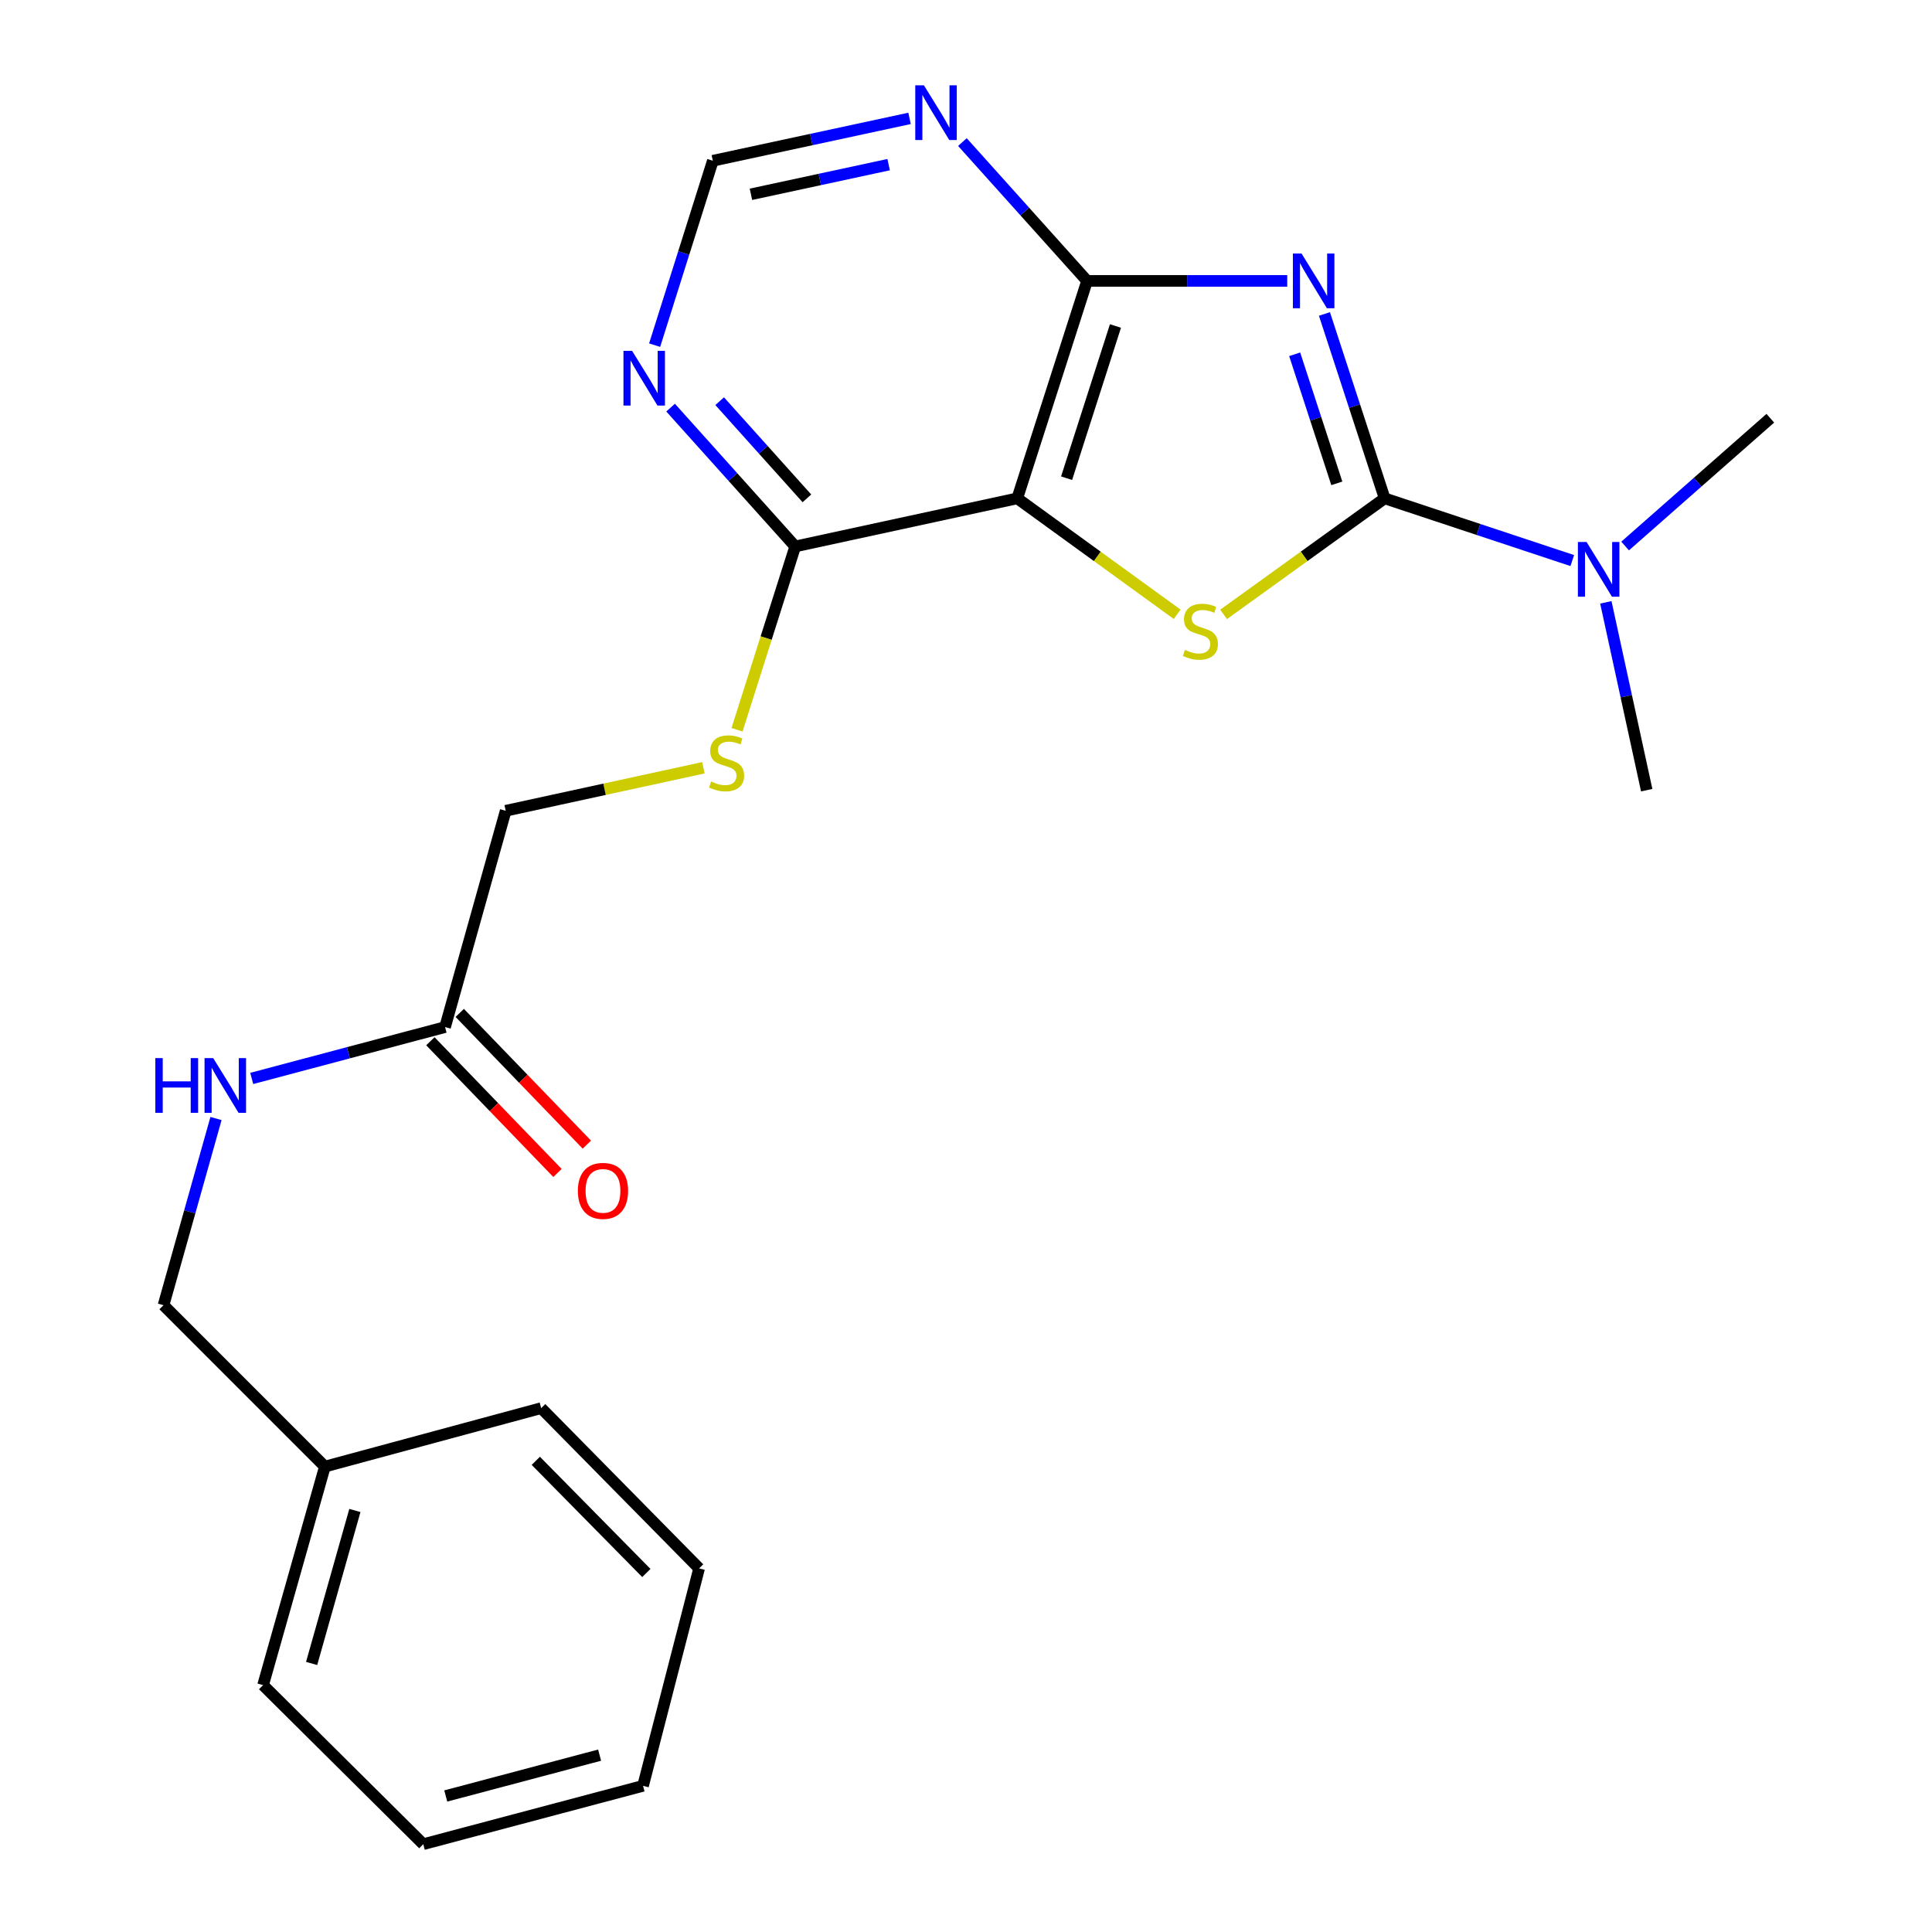 <?xml version='1.0' encoding='iso-8859-1'?>
<svg version='1.1' baseProfile='full'
              xmlns='http://www.w3.org/2000/svg'
                      xmlns:rdkit='http://www.rdkit.org/xml'
                      xmlns:xlink='http://www.w3.org/1999/xlink'
                  xml:space='preserve'
width='1000px' height='1000px' viewBox='0 0 1000 1000'>
<!-- END OF HEADER -->
<rect style='opacity:1.0;fill:#FFFFFF;stroke:none' width='1000' height='1000' x='0' y='0'> </rect>
<path class='bond-0' d='M 685.531,162.508 L 701.111,210.226' style='fill:none;fill-rule:evenodd;stroke:#0000FF;stroke-width:6px;stroke-linecap:butt;stroke-linejoin:miter;stroke-opacity:1' />
<path class='bond-0' d='M 701.111,210.226 L 716.69,257.944' style='fill:none;fill-rule:evenodd;stroke:#000000;stroke-width:6px;stroke-linecap:butt;stroke-linejoin:miter;stroke-opacity:1' />
<path class='bond-0' d='M 670.122,183.38 L 681.028,216.783' style='fill:none;fill-rule:evenodd;stroke:#0000FF;stroke-width:6px;stroke-linecap:butt;stroke-linejoin:miter;stroke-opacity:1' />
<path class='bond-0' d='M 681.028,216.783 L 691.933,250.185' style='fill:none;fill-rule:evenodd;stroke:#000000;stroke-width:6px;stroke-linecap:butt;stroke-linejoin:miter;stroke-opacity:1' />
<path class='bond-3' d='M 666.27,145.388 L 614.469,145.388' style='fill:none;fill-rule:evenodd;stroke:#0000FF;stroke-width:6px;stroke-linecap:butt;stroke-linejoin:miter;stroke-opacity:1' />
<path class='bond-3' d='M 614.469,145.388 L 562.668,145.388' style='fill:none;fill-rule:evenodd;stroke:#000000;stroke-width:6px;stroke-linecap:butt;stroke-linejoin:miter;stroke-opacity:1' />
<path class='bond-1' d='M 716.69,257.944 L 675.013,287.973' style='fill:none;fill-rule:evenodd;stroke:#000000;stroke-width:6px;stroke-linecap:butt;stroke-linejoin:miter;stroke-opacity:1' />
<path class='bond-1' d='M 675.013,287.973 L 633.336,318.003' style='fill:none;fill-rule:evenodd;stroke:#CCCC00;stroke-width:6px;stroke-linecap:butt;stroke-linejoin:miter;stroke-opacity:1' />
<path class='bond-7' d='M 716.69,257.944 L 765.247,274.047' style='fill:none;fill-rule:evenodd;stroke:#000000;stroke-width:6px;stroke-linecap:butt;stroke-linejoin:miter;stroke-opacity:1' />
<path class='bond-7' d='M 765.247,274.047 L 813.804,290.151' style='fill:none;fill-rule:evenodd;stroke:#0000FF;stroke-width:6px;stroke-linecap:butt;stroke-linejoin:miter;stroke-opacity:1' />
<path class='bond-23' d='M 609.31,317.958 L 567.92,287.951' style='fill:none;fill-rule:evenodd;stroke:#CCCC00;stroke-width:6px;stroke-linecap:butt;stroke-linejoin:miter;stroke-opacity:1' />
<path class='bond-23' d='M 567.92,287.951 L 526.531,257.944' style='fill:none;fill-rule:evenodd;stroke:#000000;stroke-width:6px;stroke-linecap:butt;stroke-linejoin:miter;stroke-opacity:1' />
<path class='bond-2' d='M 526.531,257.944 L 562.668,145.388' style='fill:none;fill-rule:evenodd;stroke:#000000;stroke-width:6px;stroke-linecap:butt;stroke-linejoin:miter;stroke-opacity:1' />
<path class='bond-2' d='M 552.066,247.519 L 577.362,168.73' style='fill:none;fill-rule:evenodd;stroke:#000000;stroke-width:6px;stroke-linecap:butt;stroke-linejoin:miter;stroke-opacity:1' />
<path class='bond-4' d='M 526.531,257.944 L 411.604,282.838' style='fill:none;fill-rule:evenodd;stroke:#000000;stroke-width:6px;stroke-linecap:butt;stroke-linejoin:miter;stroke-opacity:1' />
<path class='bond-5' d='M 562.668,145.388 L 530.406,109.465' style='fill:none;fill-rule:evenodd;stroke:#000000;stroke-width:6px;stroke-linecap:butt;stroke-linejoin:miter;stroke-opacity:1' />
<path class='bond-5' d='M 530.406,109.465 L 498.143,73.541' style='fill:none;fill-rule:evenodd;stroke:#0000FF;stroke-width:6px;stroke-linecap:butt;stroke-linejoin:miter;stroke-opacity:1' />
<path class='bond-8' d='M 411.604,282.838 L 396.547,330.282' style='fill:none;fill-rule:evenodd;stroke:#000000;stroke-width:6px;stroke-linecap:butt;stroke-linejoin:miter;stroke-opacity:1' />
<path class='bond-8' d='M 396.547,330.282 L 381.49,377.727' style='fill:none;fill-rule:evenodd;stroke:#CCCC00;stroke-width:6px;stroke-linecap:butt;stroke-linejoin:miter;stroke-opacity:1' />
<path class='bond-24' d='M 411.604,282.838 L 379.353,246.911' style='fill:none;fill-rule:evenodd;stroke:#000000;stroke-width:6px;stroke-linecap:butt;stroke-linejoin:miter;stroke-opacity:1' />
<path class='bond-24' d='M 379.353,246.911 L 347.102,210.985' style='fill:none;fill-rule:evenodd;stroke:#0000FF;stroke-width:6px;stroke-linecap:butt;stroke-linejoin:miter;stroke-opacity:1' />
<path class='bond-24' d='M 417.65,257.947 L 395.074,232.799' style='fill:none;fill-rule:evenodd;stroke:#000000;stroke-width:6px;stroke-linecap:butt;stroke-linejoin:miter;stroke-opacity:1' />
<path class='bond-24' d='M 395.074,232.799 L 372.499,207.65' style='fill:none;fill-rule:evenodd;stroke:#0000FF;stroke-width:6px;stroke-linecap:butt;stroke-linejoin:miter;stroke-opacity:1' />
<path class='bond-9' d='M 470.784,61.275 L 419.874,72.241' style='fill:none;fill-rule:evenodd;stroke:#0000FF;stroke-width:6px;stroke-linecap:butt;stroke-linejoin:miter;stroke-opacity:1' />
<path class='bond-9' d='M 419.874,72.241 L 368.964,83.207' style='fill:none;fill-rule:evenodd;stroke:#000000;stroke-width:6px;stroke-linecap:butt;stroke-linejoin:miter;stroke-opacity:1' />
<path class='bond-9' d='M 459.959,85.217 L 424.323,92.893' style='fill:none;fill-rule:evenodd;stroke:#0000FF;stroke-width:6px;stroke-linecap:butt;stroke-linejoin:miter;stroke-opacity:1' />
<path class='bond-9' d='M 424.323,92.893 L 388.686,100.569' style='fill:none;fill-rule:evenodd;stroke:#000000;stroke-width:6px;stroke-linecap:butt;stroke-linejoin:miter;stroke-opacity:1' />
<path class='bond-6' d='M 338.838,178.652 L 353.901,130.929' style='fill:none;fill-rule:evenodd;stroke:#0000FF;stroke-width:6px;stroke-linecap:butt;stroke-linejoin:miter;stroke-opacity:1' />
<path class='bond-6' d='M 353.901,130.929 L 368.964,83.207' style='fill:none;fill-rule:evenodd;stroke:#000000;stroke-width:6px;stroke-linecap:butt;stroke-linejoin:miter;stroke-opacity:1' />
<path class='bond-16' d='M 841.161,282.622 L 878.735,249.55' style='fill:none;fill-rule:evenodd;stroke:#0000FF;stroke-width:6px;stroke-linecap:butt;stroke-linejoin:miter;stroke-opacity:1' />
<path class='bond-16' d='M 878.735,249.55 L 916.309,216.478' style='fill:none;fill-rule:evenodd;stroke:#000000;stroke-width:6px;stroke-linecap:butt;stroke-linejoin:miter;stroke-opacity:1' />
<path class='bond-17' d='M 831.179,311.765 L 841.755,360.381' style='fill:none;fill-rule:evenodd;stroke:#0000FF;stroke-width:6px;stroke-linecap:butt;stroke-linejoin:miter;stroke-opacity:1' />
<path class='bond-17' d='M 841.755,360.381 L 852.332,408.996' style='fill:none;fill-rule:evenodd;stroke:#000000;stroke-width:6px;stroke-linecap:butt;stroke-linejoin:miter;stroke-opacity:1' />
<path class='bond-13' d='M 364.072,397.395 L 312.91,408.524' style='fill:none;fill-rule:evenodd;stroke:#CCCC00;stroke-width:6px;stroke-linecap:butt;stroke-linejoin:miter;stroke-opacity:1' />
<path class='bond-13' d='M 312.91,408.524 L 261.749,419.653' style='fill:none;fill-rule:evenodd;stroke:#000000;stroke-width:6px;stroke-linecap:butt;stroke-linejoin:miter;stroke-opacity:1' />
<path class='bond-10' d='M 230.365,531.61 L 261.749,419.653' style='fill:none;fill-rule:evenodd;stroke:#000000;stroke-width:6px;stroke-linecap:butt;stroke-linejoin:miter;stroke-opacity:1' />
<path class='bond-11' d='M 230.365,531.61 L 180.329,544.904' style='fill:none;fill-rule:evenodd;stroke:#000000;stroke-width:6px;stroke-linecap:butt;stroke-linejoin:miter;stroke-opacity:1' />
<path class='bond-11' d='M 180.329,544.904 L 130.294,558.198' style='fill:none;fill-rule:evenodd;stroke:#0000FF;stroke-width:6px;stroke-linecap:butt;stroke-linejoin:miter;stroke-opacity:1' />
<path class='bond-12' d='M 222.763,538.945 L 255.659,573.037' style='fill:none;fill-rule:evenodd;stroke:#000000;stroke-width:6px;stroke-linecap:butt;stroke-linejoin:miter;stroke-opacity:1' />
<path class='bond-12' d='M 255.659,573.037 L 288.556,607.128' style='fill:none;fill-rule:evenodd;stroke:#FF0000;stroke-width:6px;stroke-linecap:butt;stroke-linejoin:miter;stroke-opacity:1' />
<path class='bond-12' d='M 237.966,524.276 L 270.862,558.367' style='fill:none;fill-rule:evenodd;stroke:#000000;stroke-width:6px;stroke-linecap:butt;stroke-linejoin:miter;stroke-opacity:1' />
<path class='bond-12' d='M 270.862,558.367 L 303.758,592.458' style='fill:none;fill-rule:evenodd;stroke:#FF0000;stroke-width:6px;stroke-linecap:butt;stroke-linejoin:miter;stroke-opacity:1' />
<path class='bond-14' d='M 111.801,578.946 L 98.221,627.26' style='fill:none;fill-rule:evenodd;stroke:#0000FF;stroke-width:6px;stroke-linecap:butt;stroke-linejoin:miter;stroke-opacity:1' />
<path class='bond-14' d='M 98.221,627.26 L 84.641,675.574' style='fill:none;fill-rule:evenodd;stroke:#000000;stroke-width:6px;stroke-linecap:butt;stroke-linejoin:miter;stroke-opacity:1' />
<path class='bond-15' d='M 84.641,675.574 L 168.16,759.105' style='fill:none;fill-rule:evenodd;stroke:#000000;stroke-width:6px;stroke-linecap:butt;stroke-linejoin:miter;stroke-opacity:1' />
<path class='bond-18' d='M 168.16,759.105 L 136.165,872.224' style='fill:none;fill-rule:evenodd;stroke:#000000;stroke-width:6px;stroke-linecap:butt;stroke-linejoin:miter;stroke-opacity:1' />
<path class='bond-18' d='M 183.689,781.822 L 161.293,861.006' style='fill:none;fill-rule:evenodd;stroke:#000000;stroke-width:6px;stroke-linecap:butt;stroke-linejoin:miter;stroke-opacity:1' />
<path class='bond-19' d='M 168.16,759.105 L 280.117,728.847' style='fill:none;fill-rule:evenodd;stroke:#000000;stroke-width:6px;stroke-linecap:butt;stroke-linejoin:miter;stroke-opacity:1' />
<path class='bond-21' d='M 136.165,872.224 L 219.086,954.545' style='fill:none;fill-rule:evenodd;stroke:#000000;stroke-width:6px;stroke-linecap:butt;stroke-linejoin:miter;stroke-opacity:1' />
<path class='bond-20' d='M 280.117,728.847 L 361.863,811.791' style='fill:none;fill-rule:evenodd;stroke:#000000;stroke-width:6px;stroke-linecap:butt;stroke-linejoin:miter;stroke-opacity:1' />
<path class='bond-20' d='M 277.332,756.118 L 334.555,814.179' style='fill:none;fill-rule:evenodd;stroke:#000000;stroke-width:6px;stroke-linecap:butt;stroke-linejoin:miter;stroke-opacity:1' />
<path class='bond-22' d='M 361.863,811.791 L 332.838,924.347' style='fill:none;fill-rule:evenodd;stroke:#000000;stroke-width:6px;stroke-linecap:butt;stroke-linejoin:miter;stroke-opacity:1' />
<path class='bond-25' d='M 219.086,954.545 L 332.838,924.347' style='fill:none;fill-rule:evenodd;stroke:#000000;stroke-width:6px;stroke-linecap:butt;stroke-linejoin:miter;stroke-opacity:1' />
<path class='bond-25' d='M 230.728,929.597 L 310.355,908.458' style='fill:none;fill-rule:evenodd;stroke:#000000;stroke-width:6px;stroke-linecap:butt;stroke-linejoin:miter;stroke-opacity:1' />
<path  class='atom-0' d='M 673.682 131.228
L 682.962 146.228
Q 683.882 147.708, 685.362 150.388
Q 686.842 153.068, 686.922 153.228
L 686.922 131.228
L 690.682 131.228
L 690.682 159.548
L 686.802 159.548
L 676.842 143.148
Q 675.682 141.228, 674.442 139.028
Q 673.242 136.828, 672.882 136.148
L 672.882 159.548
L 669.202 159.548
L 669.202 131.228
L 673.682 131.228
' fill='#0000FF'/>
<path  class='atom-2' d='M 613.317 336.383
Q 613.637 336.503, 614.957 337.063
Q 616.277 337.623, 617.717 337.983
Q 619.197 338.303, 620.637 338.303
Q 623.317 338.303, 624.877 337.023
Q 626.437 335.703, 626.437 333.423
Q 626.437 331.863, 625.637 330.903
Q 624.877 329.943, 623.677 329.423
Q 622.477 328.903, 620.477 328.303
Q 617.957 327.543, 616.437 326.823
Q 614.957 326.103, 613.877 324.583
Q 612.837 323.063, 612.837 320.503
Q 612.837 316.943, 615.237 314.743
Q 617.677 312.543, 622.477 312.543
Q 625.757 312.543, 629.477 314.103
L 628.557 317.183
Q 625.157 315.783, 622.597 315.783
Q 619.837 315.783, 618.317 316.943
Q 616.797 318.063, 616.837 320.023
Q 616.837 321.543, 617.597 322.463
Q 618.397 323.383, 619.517 323.903
Q 620.677 324.423, 622.597 325.023
Q 625.157 325.823, 626.677 326.623
Q 628.197 327.423, 629.277 329.063
Q 630.397 330.663, 630.397 333.423
Q 630.397 337.343, 627.757 339.463
Q 625.157 341.543, 620.797 341.543
Q 618.277 341.543, 616.357 340.983
Q 614.477 340.463, 612.237 339.543
L 613.317 336.383
' fill='#CCCC00'/>
<path  class='atom-6' d='M 478.218 44.165
L 487.498 59.165
Q 488.418 60.645, 489.898 63.325
Q 491.378 66.005, 491.458 66.165
L 491.458 44.165
L 495.218 44.165
L 495.218 72.485
L 491.338 72.485
L 481.378 56.085
Q 480.218 54.165, 478.978 51.965
Q 477.778 49.765, 477.418 49.085
L 477.418 72.485
L 473.738 72.485
L 473.738 44.165
L 478.218 44.165
' fill='#0000FF'/>
<path  class='atom-7' d='M 327.177 181.602
L 336.457 196.602
Q 337.377 198.082, 338.857 200.762
Q 340.337 203.442, 340.417 203.602
L 340.417 181.602
L 344.177 181.602
L 344.177 209.922
L 340.297 209.922
L 330.337 193.522
Q 329.177 191.602, 327.937 189.402
Q 326.737 187.202, 326.377 186.522
L 326.377 209.922
L 322.697 209.922
L 322.697 181.602
L 327.177 181.602
' fill='#0000FF'/>
<path  class='atom-8' d='M 821.202 280.52
L 830.482 295.52
Q 831.402 297, 832.882 299.68
Q 834.362 302.36, 834.442 302.52
L 834.442 280.52
L 838.202 280.52
L 838.202 308.84
L 834.322 308.84
L 824.362 292.44
Q 823.202 290.52, 821.962 288.32
Q 820.762 286.12, 820.402 285.44
L 820.402 308.84
L 816.722 308.84
L 816.722 280.52
L 821.202 280.52
' fill='#0000FF'/>
<path  class='atom-9' d='M 368.077 404.503
Q 368.397 404.623, 369.717 405.183
Q 371.037 405.743, 372.477 406.103
Q 373.957 406.423, 375.397 406.423
Q 378.077 406.423, 379.637 405.143
Q 381.197 403.823, 381.197 401.543
Q 381.197 399.983, 380.397 399.023
Q 379.637 398.063, 378.437 397.543
Q 377.237 397.023, 375.237 396.423
Q 372.717 395.663, 371.197 394.943
Q 369.717 394.223, 368.637 392.703
Q 367.597 391.183, 367.597 388.623
Q 367.597 385.063, 369.997 382.863
Q 372.437 380.663, 377.237 380.663
Q 380.517 380.663, 384.237 382.223
L 383.317 385.303
Q 379.917 383.903, 377.357 383.903
Q 374.597 383.903, 373.077 385.063
Q 371.557 386.183, 371.597 388.143
Q 371.597 389.663, 372.357 390.583
Q 373.157 391.503, 374.277 392.023
Q 375.437 392.543, 377.357 393.143
Q 379.917 393.943, 381.437 394.743
Q 382.957 395.543, 384.037 397.183
Q 385.157 398.783, 385.157 401.543
Q 385.157 405.463, 382.517 407.583
Q 379.917 409.663, 375.557 409.663
Q 373.037 409.663, 371.117 409.103
Q 369.237 408.583, 366.997 407.663
L 368.077 404.503
' fill='#CCCC00'/>
<path  class='atom-12' d='M 80.392 547.673
L 84.232 547.673
L 84.232 559.713
L 98.712 559.713
L 98.712 547.673
L 102.552 547.673
L 102.552 575.993
L 98.712 575.993
L 98.712 562.913
L 84.232 562.913
L 84.232 575.993
L 80.392 575.993
L 80.392 547.673
' fill='#0000FF'/>
<path  class='atom-12' d='M 110.352 547.673
L 119.632 562.673
Q 120.552 564.153, 122.032 566.833
Q 123.512 569.513, 123.592 569.673
L 123.592 547.673
L 127.352 547.673
L 127.352 575.993
L 123.472 575.993
L 113.512 559.593
Q 112.352 557.673, 111.112 555.473
Q 109.912 553.273, 109.552 552.593
L 109.552 575.993
L 105.872 575.993
L 105.872 547.673
L 110.352 547.673
' fill='#0000FF'/>
<path  class='atom-13' d='M 299.1 616.395
Q 299.1 609.595, 302.46 605.795
Q 305.82 601.995, 312.1 601.995
Q 318.38 601.995, 321.74 605.795
Q 325.1 609.595, 325.1 616.395
Q 325.1 623.275, 321.7 627.195
Q 318.3 631.075, 312.1 631.075
Q 305.86 631.075, 302.46 627.195
Q 299.1 623.315, 299.1 616.395
M 312.1 627.875
Q 316.42 627.875, 318.74 624.995
Q 321.1 622.075, 321.1 616.395
Q 321.1 610.835, 318.74 608.035
Q 316.42 605.195, 312.1 605.195
Q 307.78 605.195, 305.42 607.995
Q 303.1 610.795, 303.1 616.395
Q 303.1 622.115, 305.42 624.995
Q 307.78 627.875, 312.1 627.875
' fill='#FF0000'/>
</svg>
